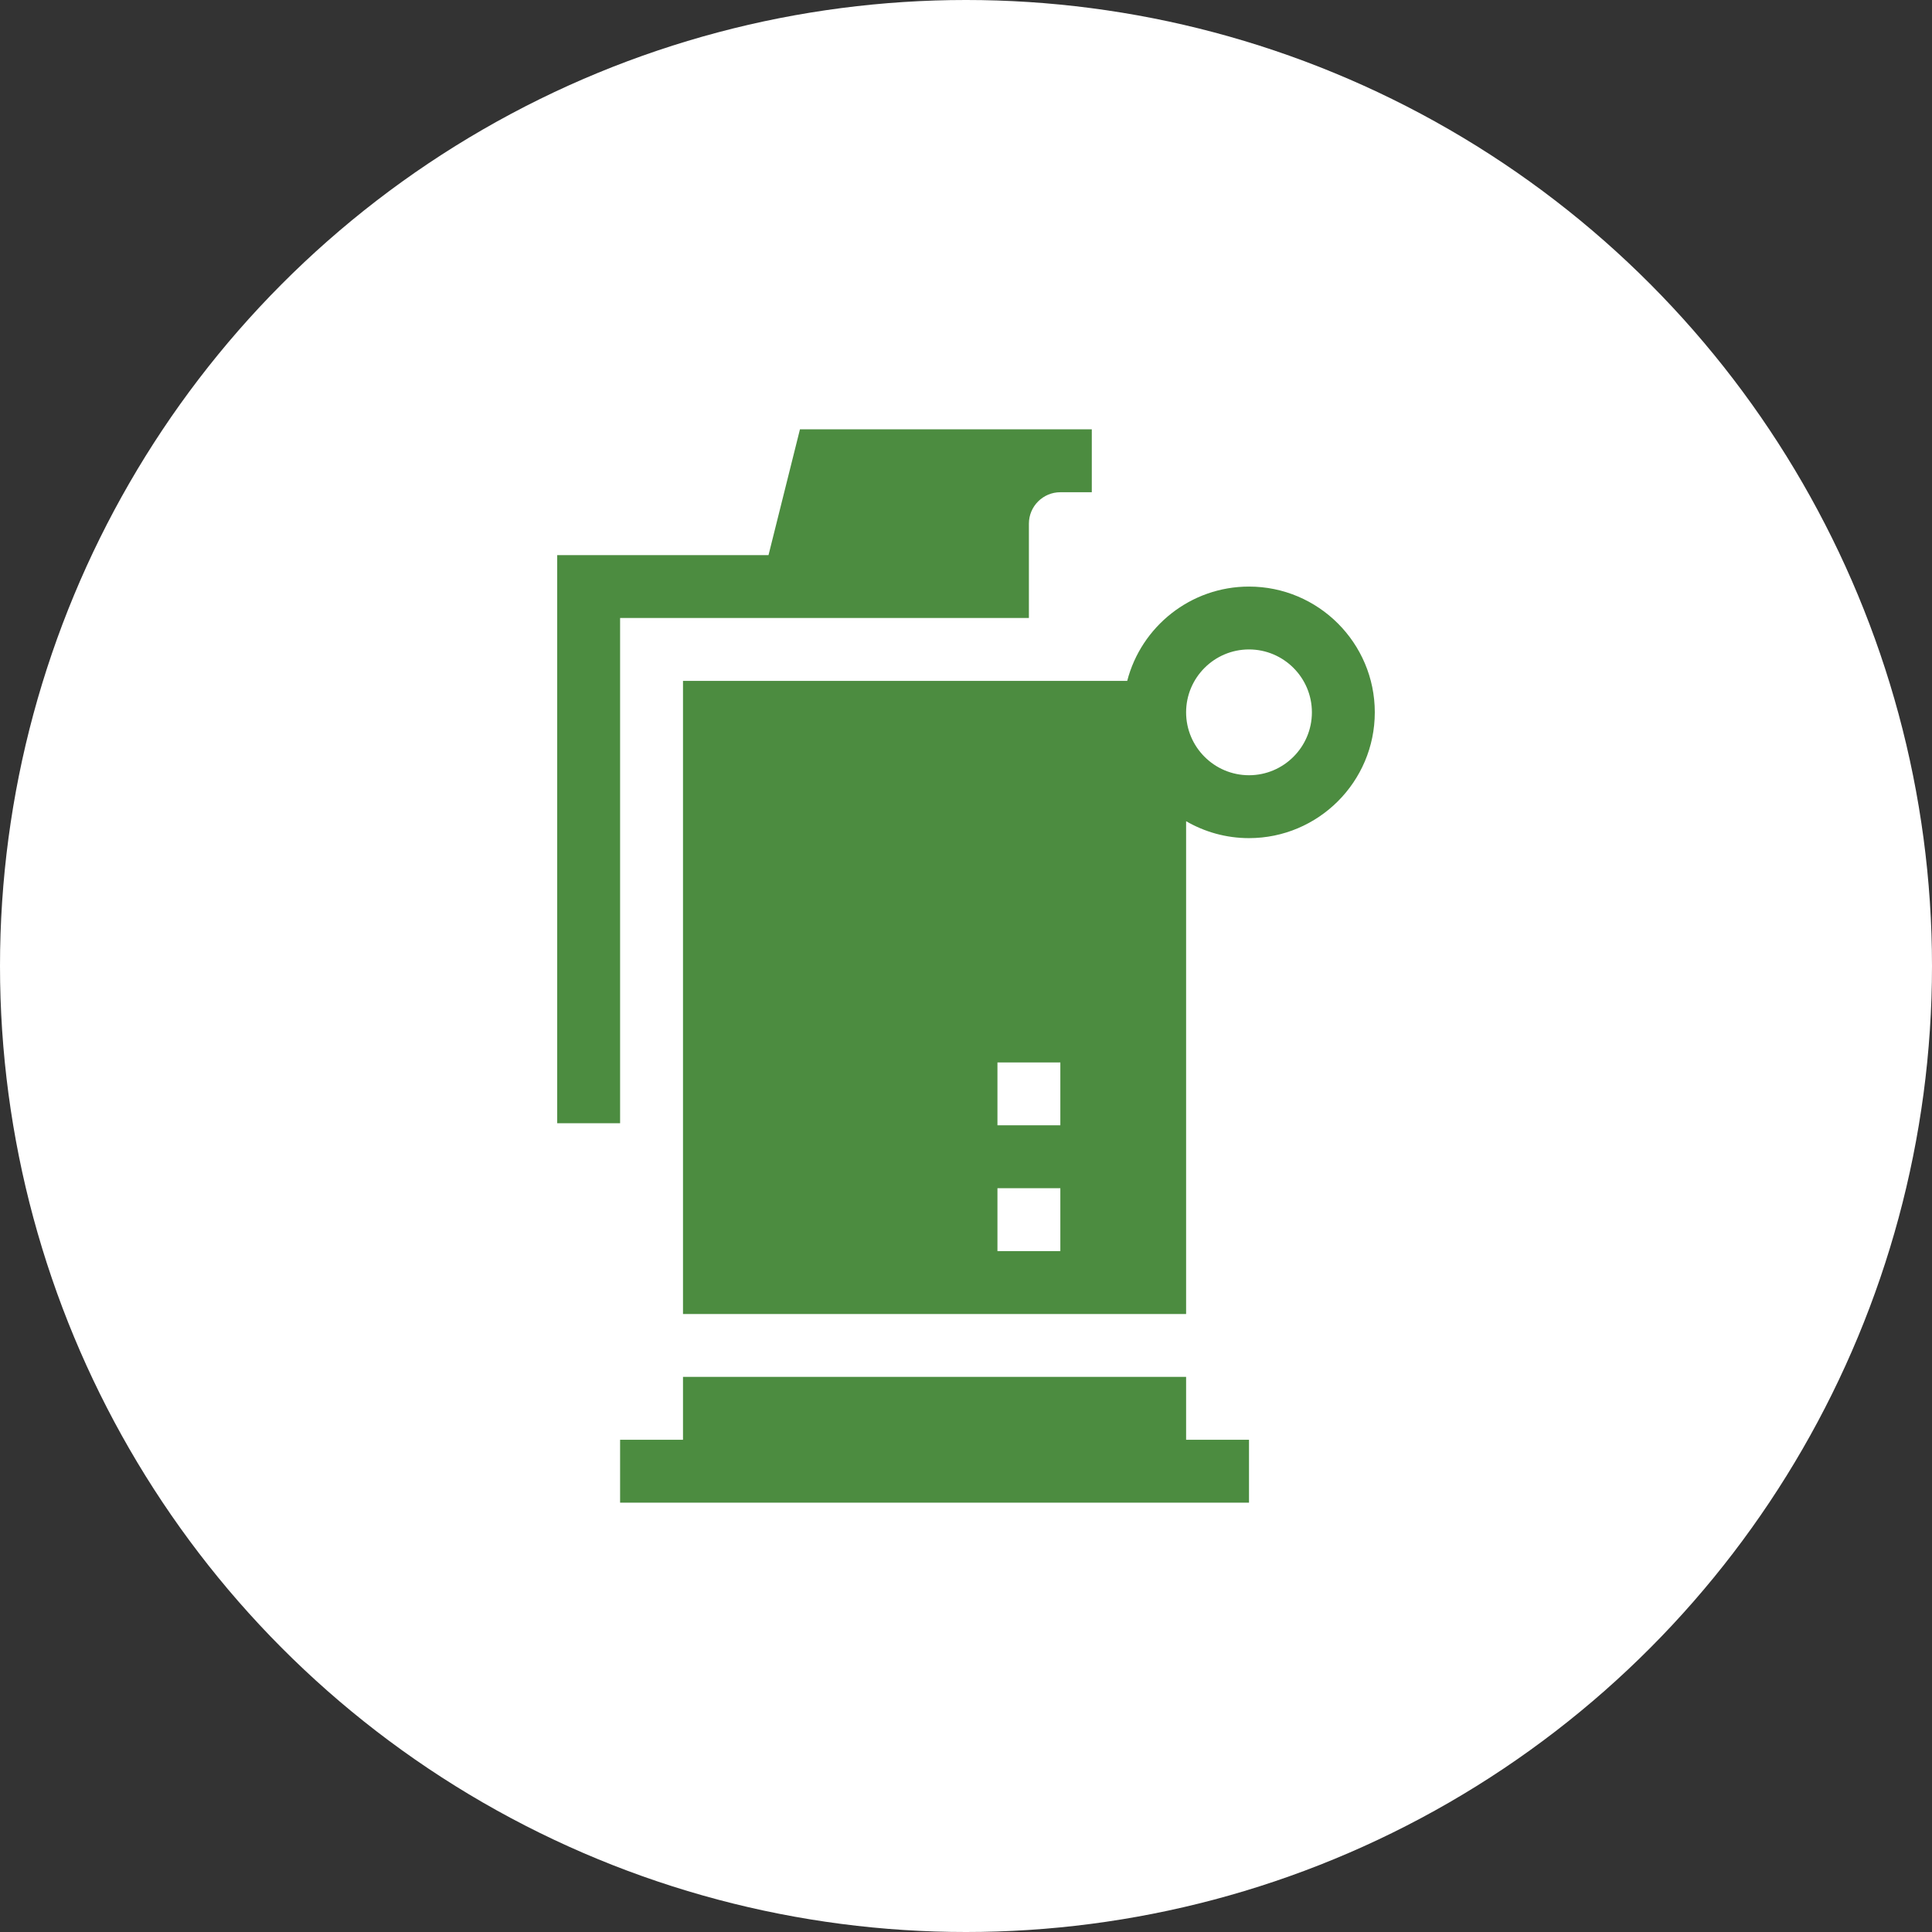 <svg width="54" height="54" viewBox="0 0 54 54" fill="none" xmlns="http://www.w3.org/2000/svg">
<rect x="0" y="0" width="54" height="54" fill="#333333" stroke="none"/>
<circle cx="27" cy="27" r="27" fill="white"/>
<path d="M19.09 38.484V40.242H17.332V42H34.91V40.242H33.152V38.484H19.09Z" fill="#4C8C40"/>
<path d="M28.758 17.273V14.637C28.758 14.152 29.152 13.758 29.637 13.758H30.516V12H22.359L21.48 15.516H15.574V31.395H17.332V17.273H28.758Z" fill="#4C8C40"/>
<path d="M34.91 23.426C36.849 23.426 38.426 21.849 38.426 19.91C38.426 17.972 36.849 16.395 34.91 16.395C33.275 16.395 31.897 17.517 31.506 19.031H19.09V36.727H33.152V22.953C33.67 23.253 34.27 23.426 34.91 23.426ZM34.91 18.152C35.879 18.152 36.668 18.941 36.668 19.91C36.668 20.879 35.879 21.668 34.91 21.668C33.941 21.668 33.152 20.879 33.152 19.91C33.152 18.941 33.941 18.152 34.91 18.152ZM29.637 34.969H27.879V33.211H29.637V34.969ZM29.637 31.453H27.879V29.695H29.637V31.453Z" fill="#4C8C40"/>
</svg>
